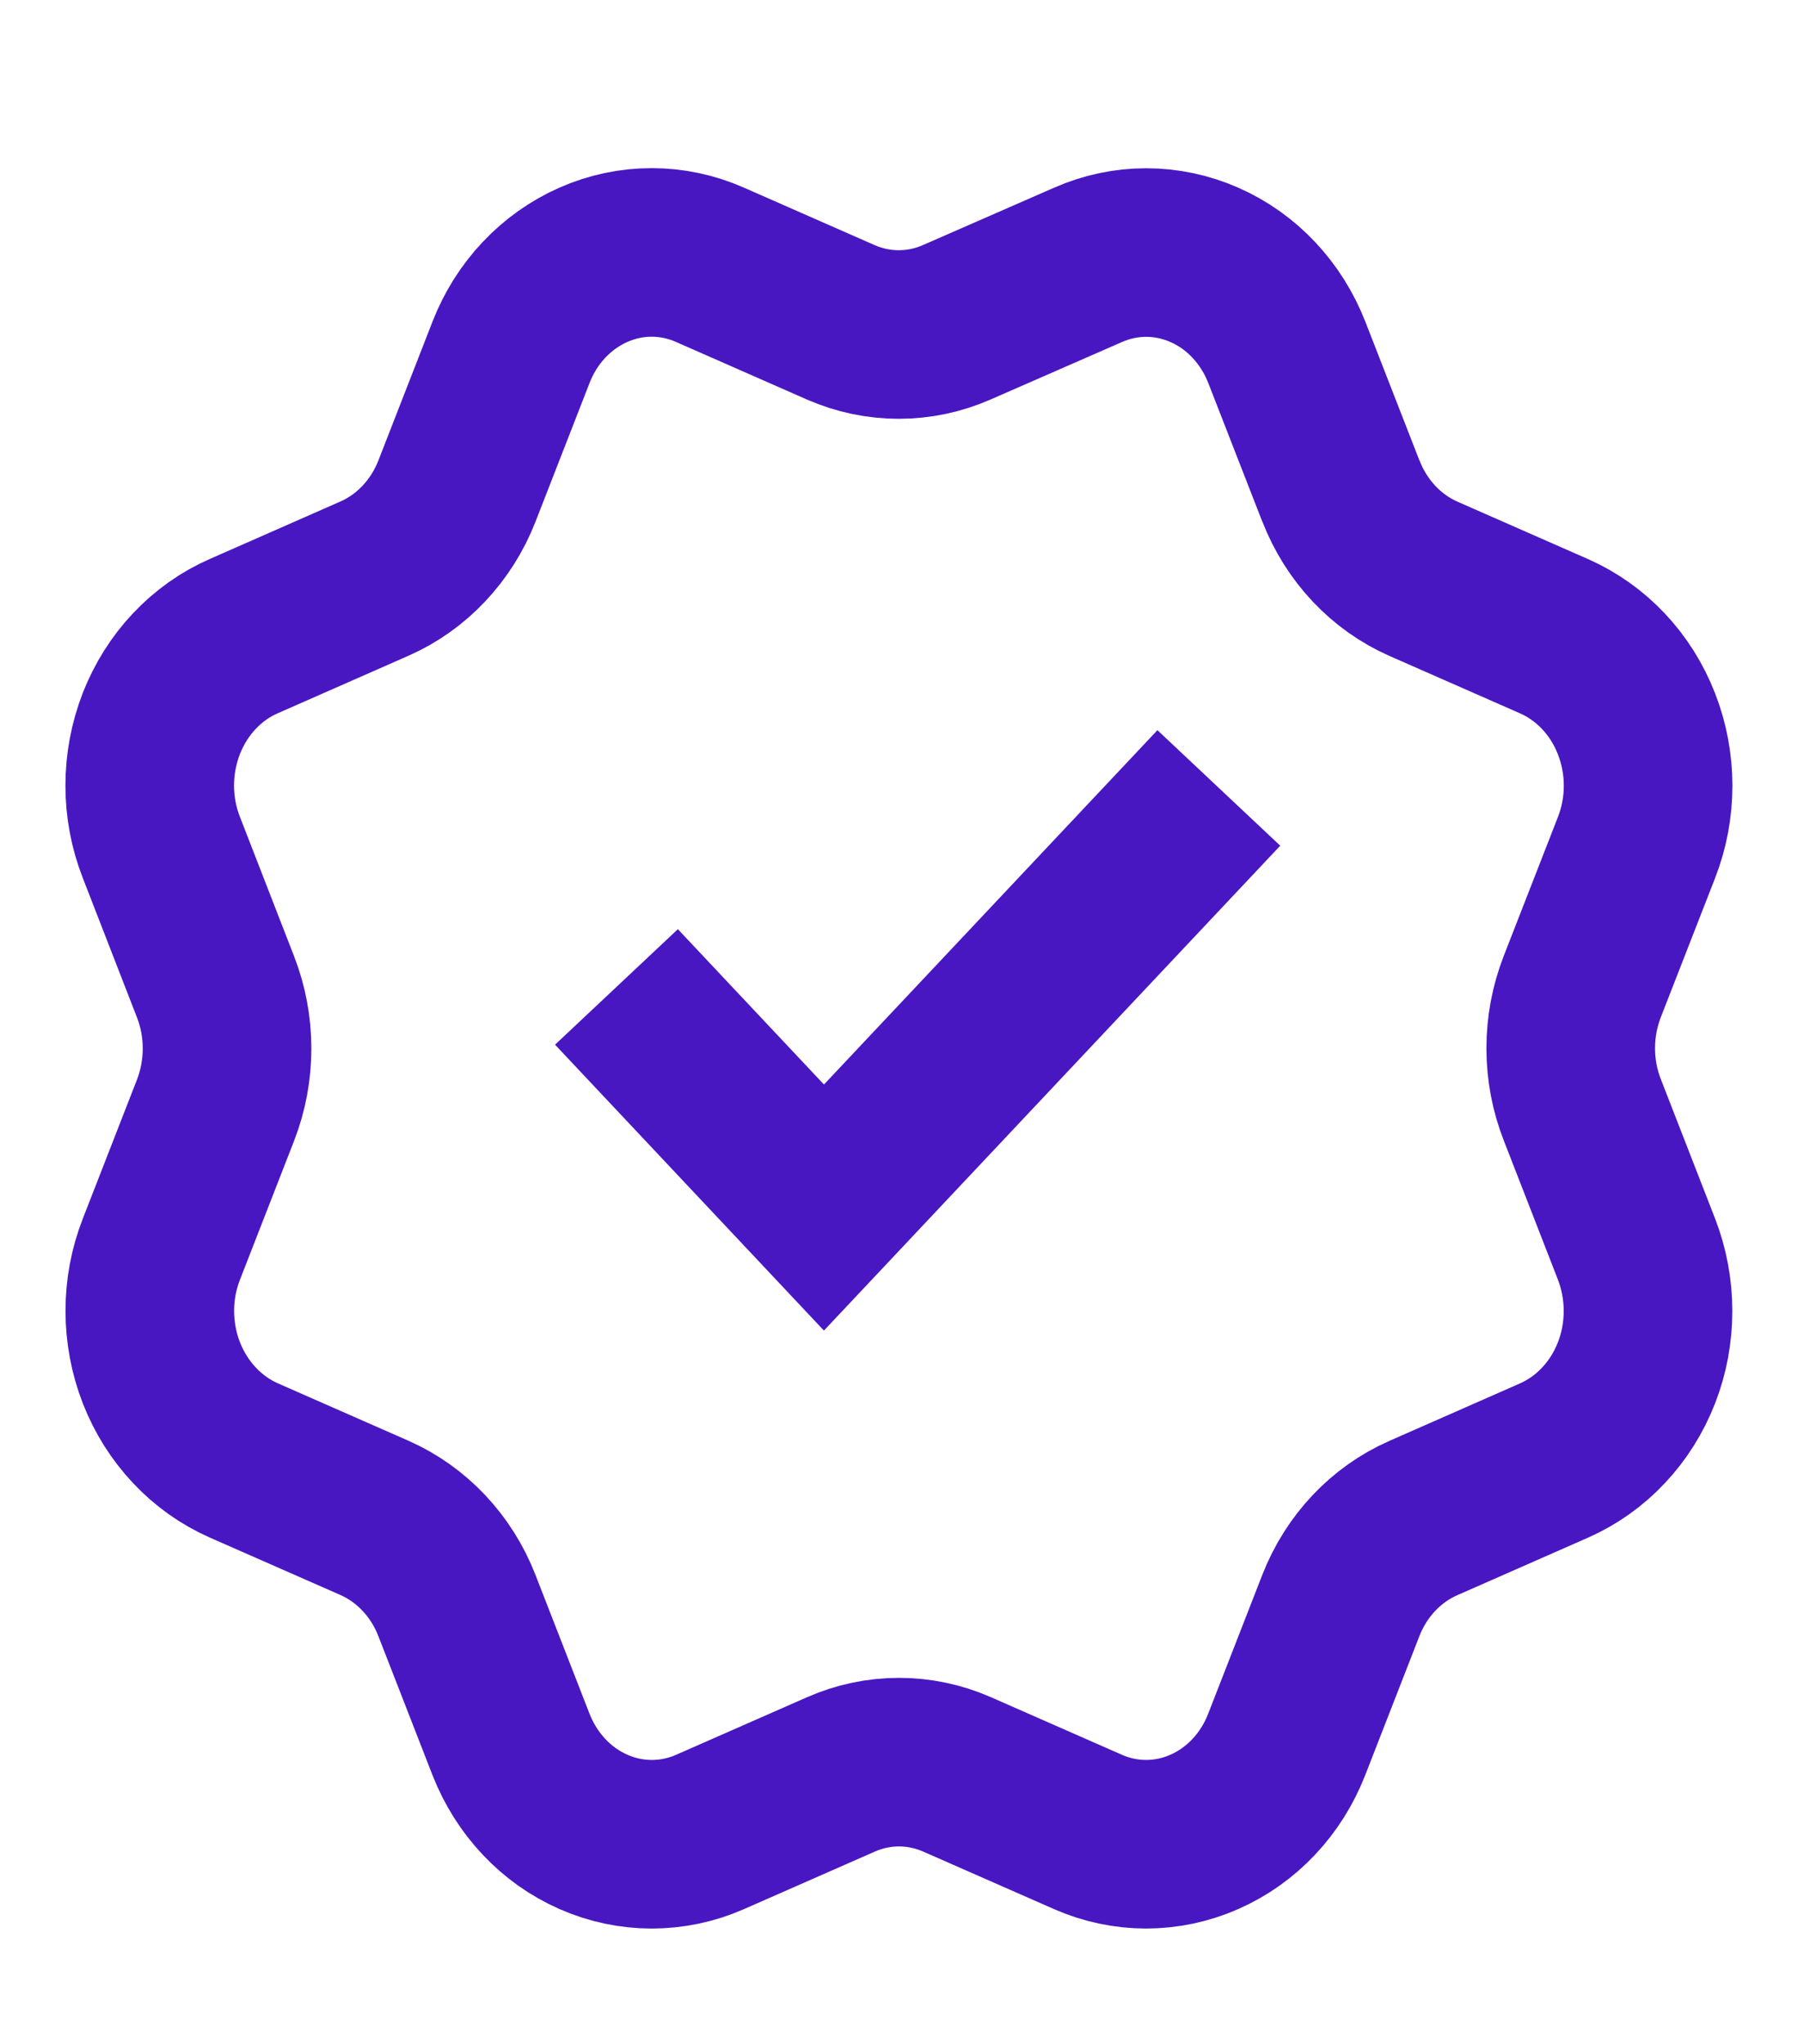 <svg width="15" height="17" viewBox="0 0 15 17" fill="none" xmlns="http://www.w3.org/2000/svg">
<g clip-path="url(#clip0_20659_15297)">
<path d="M5.606 8.718L6.851 10.042L9.654 7.063M11.15 4.084C11.278 4.414 11.525 4.676 11.835 4.813L12.922 5.291C13.232 5.428 13.479 5.689 13.607 6.019C13.736 6.349 13.736 6.719 13.607 7.049L13.157 8.203C13.028 8.533 13.028 8.904 13.158 9.233L13.607 10.387C13.67 10.55 13.703 10.725 13.703 10.902C13.703 11.079 13.671 11.254 13.607 11.417C13.543 11.581 13.45 11.729 13.332 11.854C13.215 11.979 13.075 12.078 12.921 12.146L11.835 12.624C11.525 12.76 11.278 13.021 11.149 13.351L10.699 14.506C10.571 14.836 10.324 15.098 10.014 15.234C9.704 15.371 9.355 15.371 9.045 15.234L7.958 14.756C7.648 14.62 7.3 14.62 6.99 14.757L5.903 15.235C5.593 15.371 5.244 15.371 4.934 15.234C4.624 15.098 4.378 14.836 4.249 14.507L3.799 13.351C3.671 13.022 3.424 12.76 3.114 12.623L2.027 12.145C1.717 12.008 1.471 11.746 1.342 11.417C1.214 11.087 1.213 10.717 1.342 10.388L1.792 9.233C1.92 8.904 1.92 8.533 1.791 8.204L1.342 7.048C1.278 6.885 1.245 6.71 1.245 6.533C1.245 6.356 1.278 6.181 1.341 6.018C1.405 5.855 1.498 5.706 1.616 5.581C1.734 5.456 1.873 5.357 2.027 5.29L3.113 4.812C3.423 4.676 3.67 4.414 3.799 4.085L4.249 2.93C4.377 2.6 4.624 2.339 4.934 2.202C5.244 2.065 5.593 2.065 5.903 2.202L6.99 2.68C7.3 2.816 7.648 2.816 7.958 2.679L9.046 2.203C9.356 2.066 9.705 2.066 10.015 2.203C10.325 2.339 10.571 2.601 10.7 2.931L11.15 4.086L11.15 4.084Z" stroke="#4817C2" stroke-width="1.402" stroke-linecap="square"/>
</g>
<defs>
<clipPath id="clip0_20659_15297">
<rect width="14.95" height="15.884" fill="white" transform="translate(0 0.777)"/>
</clipPath>
</defs>
</svg>
